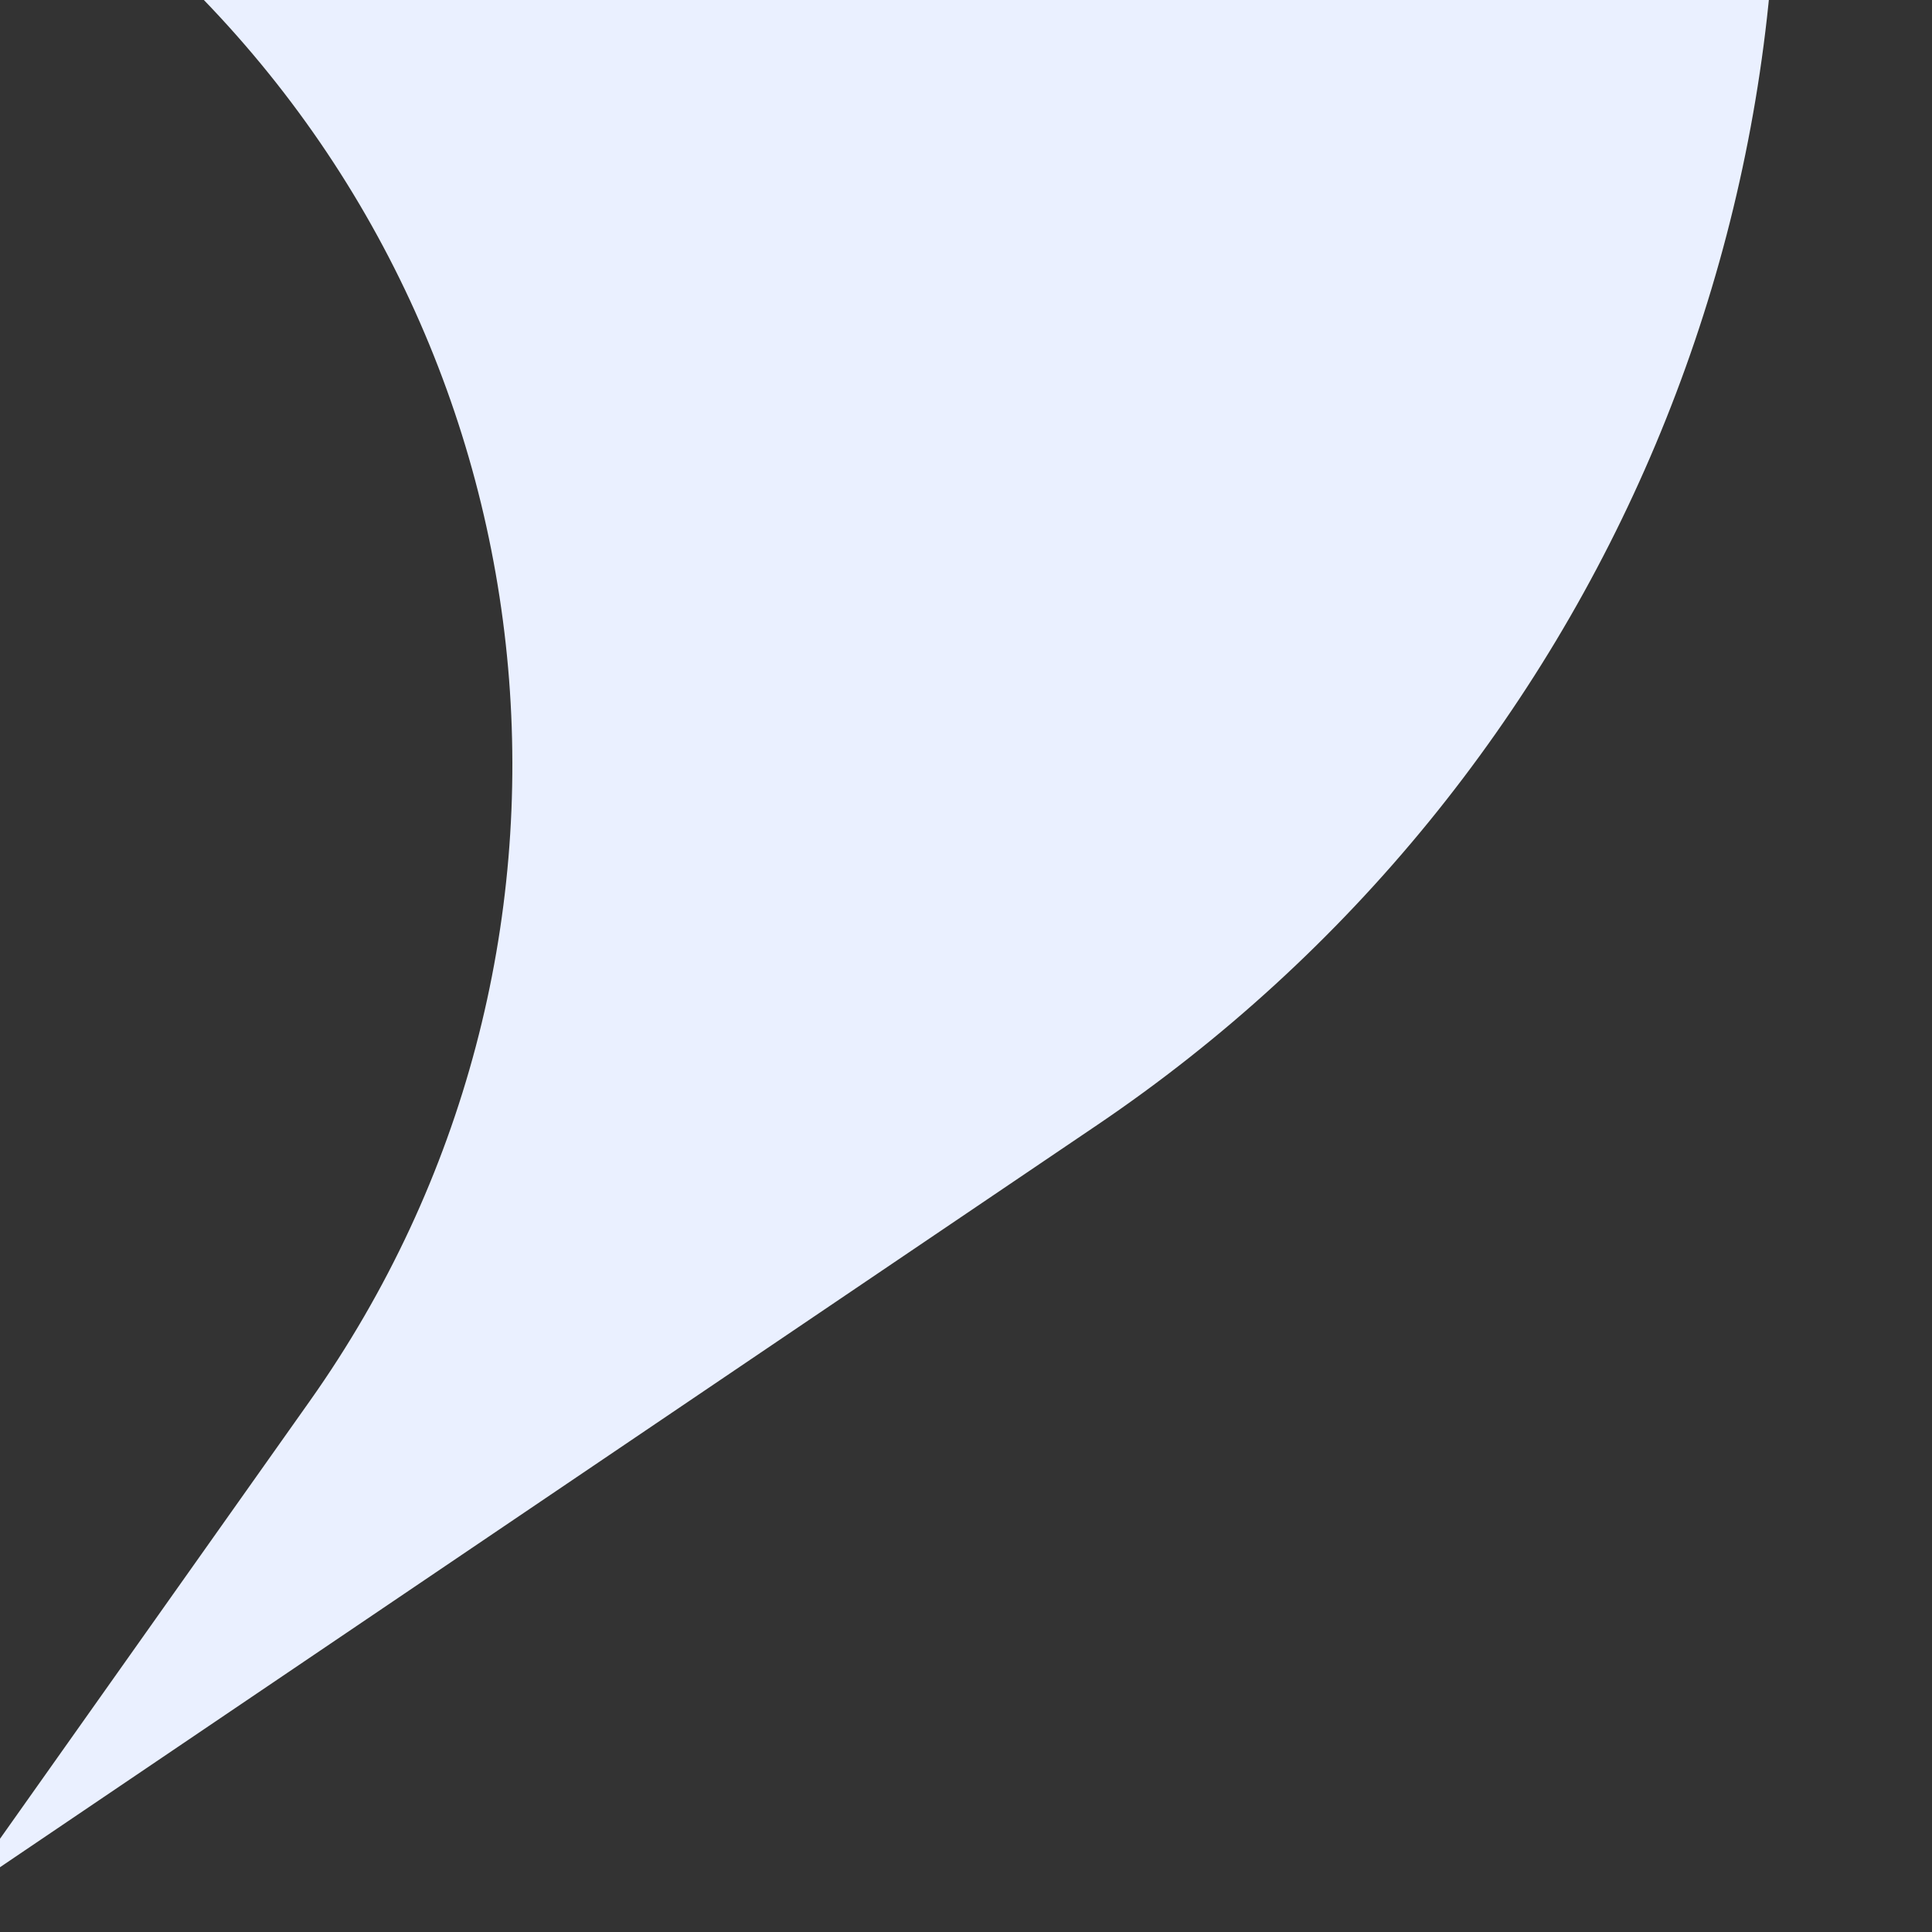 <?xml version="1.0" encoding="UTF-8"?> <svg xmlns="http://www.w3.org/2000/svg" width="50" height="50" viewBox="0 0 50 50" fill="none"><rect x="0" y="0" width="50" height="50" fill="#333333" stroke="none"/><g clip-path="url(#clip0_1003_453)"><path d="M-1 49L28.391 29.118C41.524 20.234 48.169 4.431 45.333 -11.169L45 -13L4.782 -0.5V-0.5C14.713 9.305 16.084 24.859 8.023 36.251L-1 49Z" fill="#EAF0FF"></path></g><defs><clipPath id="clip0_1003_453"><rect width="50" height="50" fill="white"></rect></clipPath></defs></svg> 